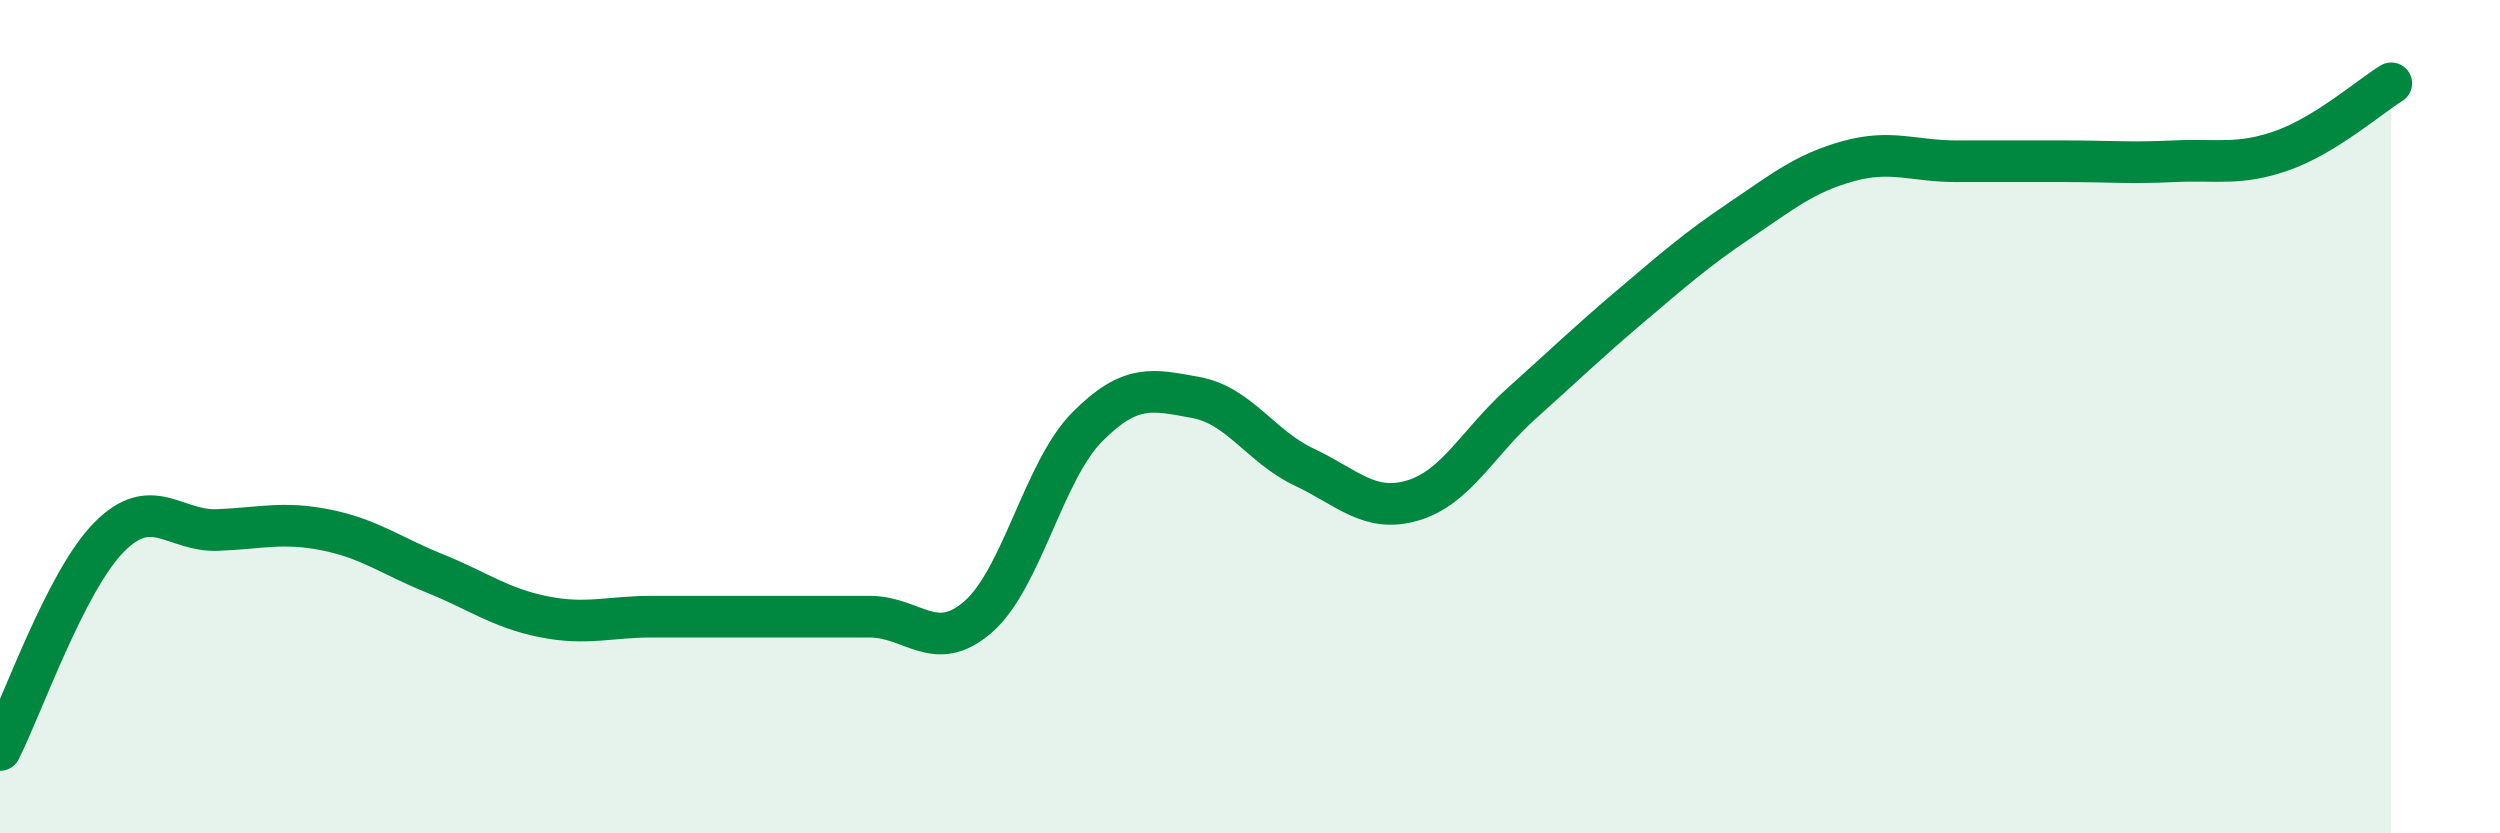 
    <svg width="60" height="20" viewBox="0 0 60 20" xmlns="http://www.w3.org/2000/svg">
      <path
        d="M 0,18 C 0.52,16.98 1.57,13.96 2.61,12.9 C 3.65,11.84 4.18,12.76 5.22,12.72 C 6.26,12.68 6.79,12.51 7.83,12.72 C 8.87,12.93 9.39,13.34 10.43,13.76 C 11.47,14.18 12,14.59 13.04,14.8 C 14.08,15.01 14.61,14.8 15.65,14.8 C 16.69,14.8 17.22,14.8 18.26,14.8 C 19.3,14.8 19.83,14.8 20.87,14.8 C 21.91,14.8 22.44,15.71 23.48,14.8 C 24.52,13.89 25.05,11.3 26.09,10.25 C 27.13,9.2 27.66,9.35 28.7,9.54 C 29.74,9.73 30.26,10.72 31.3,11.21 C 32.34,11.7 32.87,12.32 33.91,12.01 C 34.95,11.7 35.48,10.61 36.52,9.68 C 37.56,8.75 38.09,8.23 39.13,7.35 C 40.17,6.47 40.7,6 41.74,5.3 C 42.78,4.6 43.31,4.16 44.35,3.87 C 45.39,3.58 45.92,3.87 46.96,3.87 C 48,3.87 48.53,3.87 49.57,3.87 C 50.61,3.87 51.13,3.92 52.17,3.87 C 53.21,3.82 53.74,3.98 54.78,3.61 C 55.82,3.24 56.87,2.32 57.39,2L57.39 20L0 20Z"
        fill="#008740"
        opacity="0.1"
        stroke-linecap="round"
        stroke-linejoin="round"
      />
      <path
        d="M 0,18 C 0.52,16.98 1.57,13.96 2.61,12.9 C 3.65,11.84 4.18,12.76 5.22,12.72 C 6.26,12.68 6.79,12.51 7.83,12.72 C 8.87,12.93 9.39,13.34 10.43,13.76 C 11.47,14.18 12,14.59 13.04,14.8 C 14.08,15.01 14.61,14.8 15.65,14.8 C 16.69,14.8 17.22,14.8 18.26,14.8 C 19.3,14.8 19.83,14.8 20.87,14.8 C 21.91,14.8 22.44,15.71 23.48,14.8 C 24.52,13.89 25.05,11.3 26.09,10.25 C 27.13,9.2 27.66,9.35 28.7,9.54 C 29.74,9.73 30.26,10.72 31.3,11.21 C 32.34,11.7 32.87,12.32 33.91,12.01 C 34.95,11.7 35.48,10.61 36.52,9.68 C 37.56,8.75 38.09,8.23 39.13,7.35 C 40.17,6.47 40.7,6 41.74,5.3 C 42.78,4.6 43.31,4.16 44.35,3.87 C 45.39,3.58 45.92,3.87 46.96,3.87 C 48,3.87 48.53,3.87 49.57,3.87 C 50.61,3.87 51.13,3.92 52.17,3.87 C 53.21,3.82 53.74,3.98 54.78,3.61 C 55.82,3.24 56.87,2.32 57.39,2"
        stroke="#008740"
        stroke-width="1"
        fill="none"
        stroke-linecap="round"
        stroke-linejoin="round"
      />
    </svg>
  